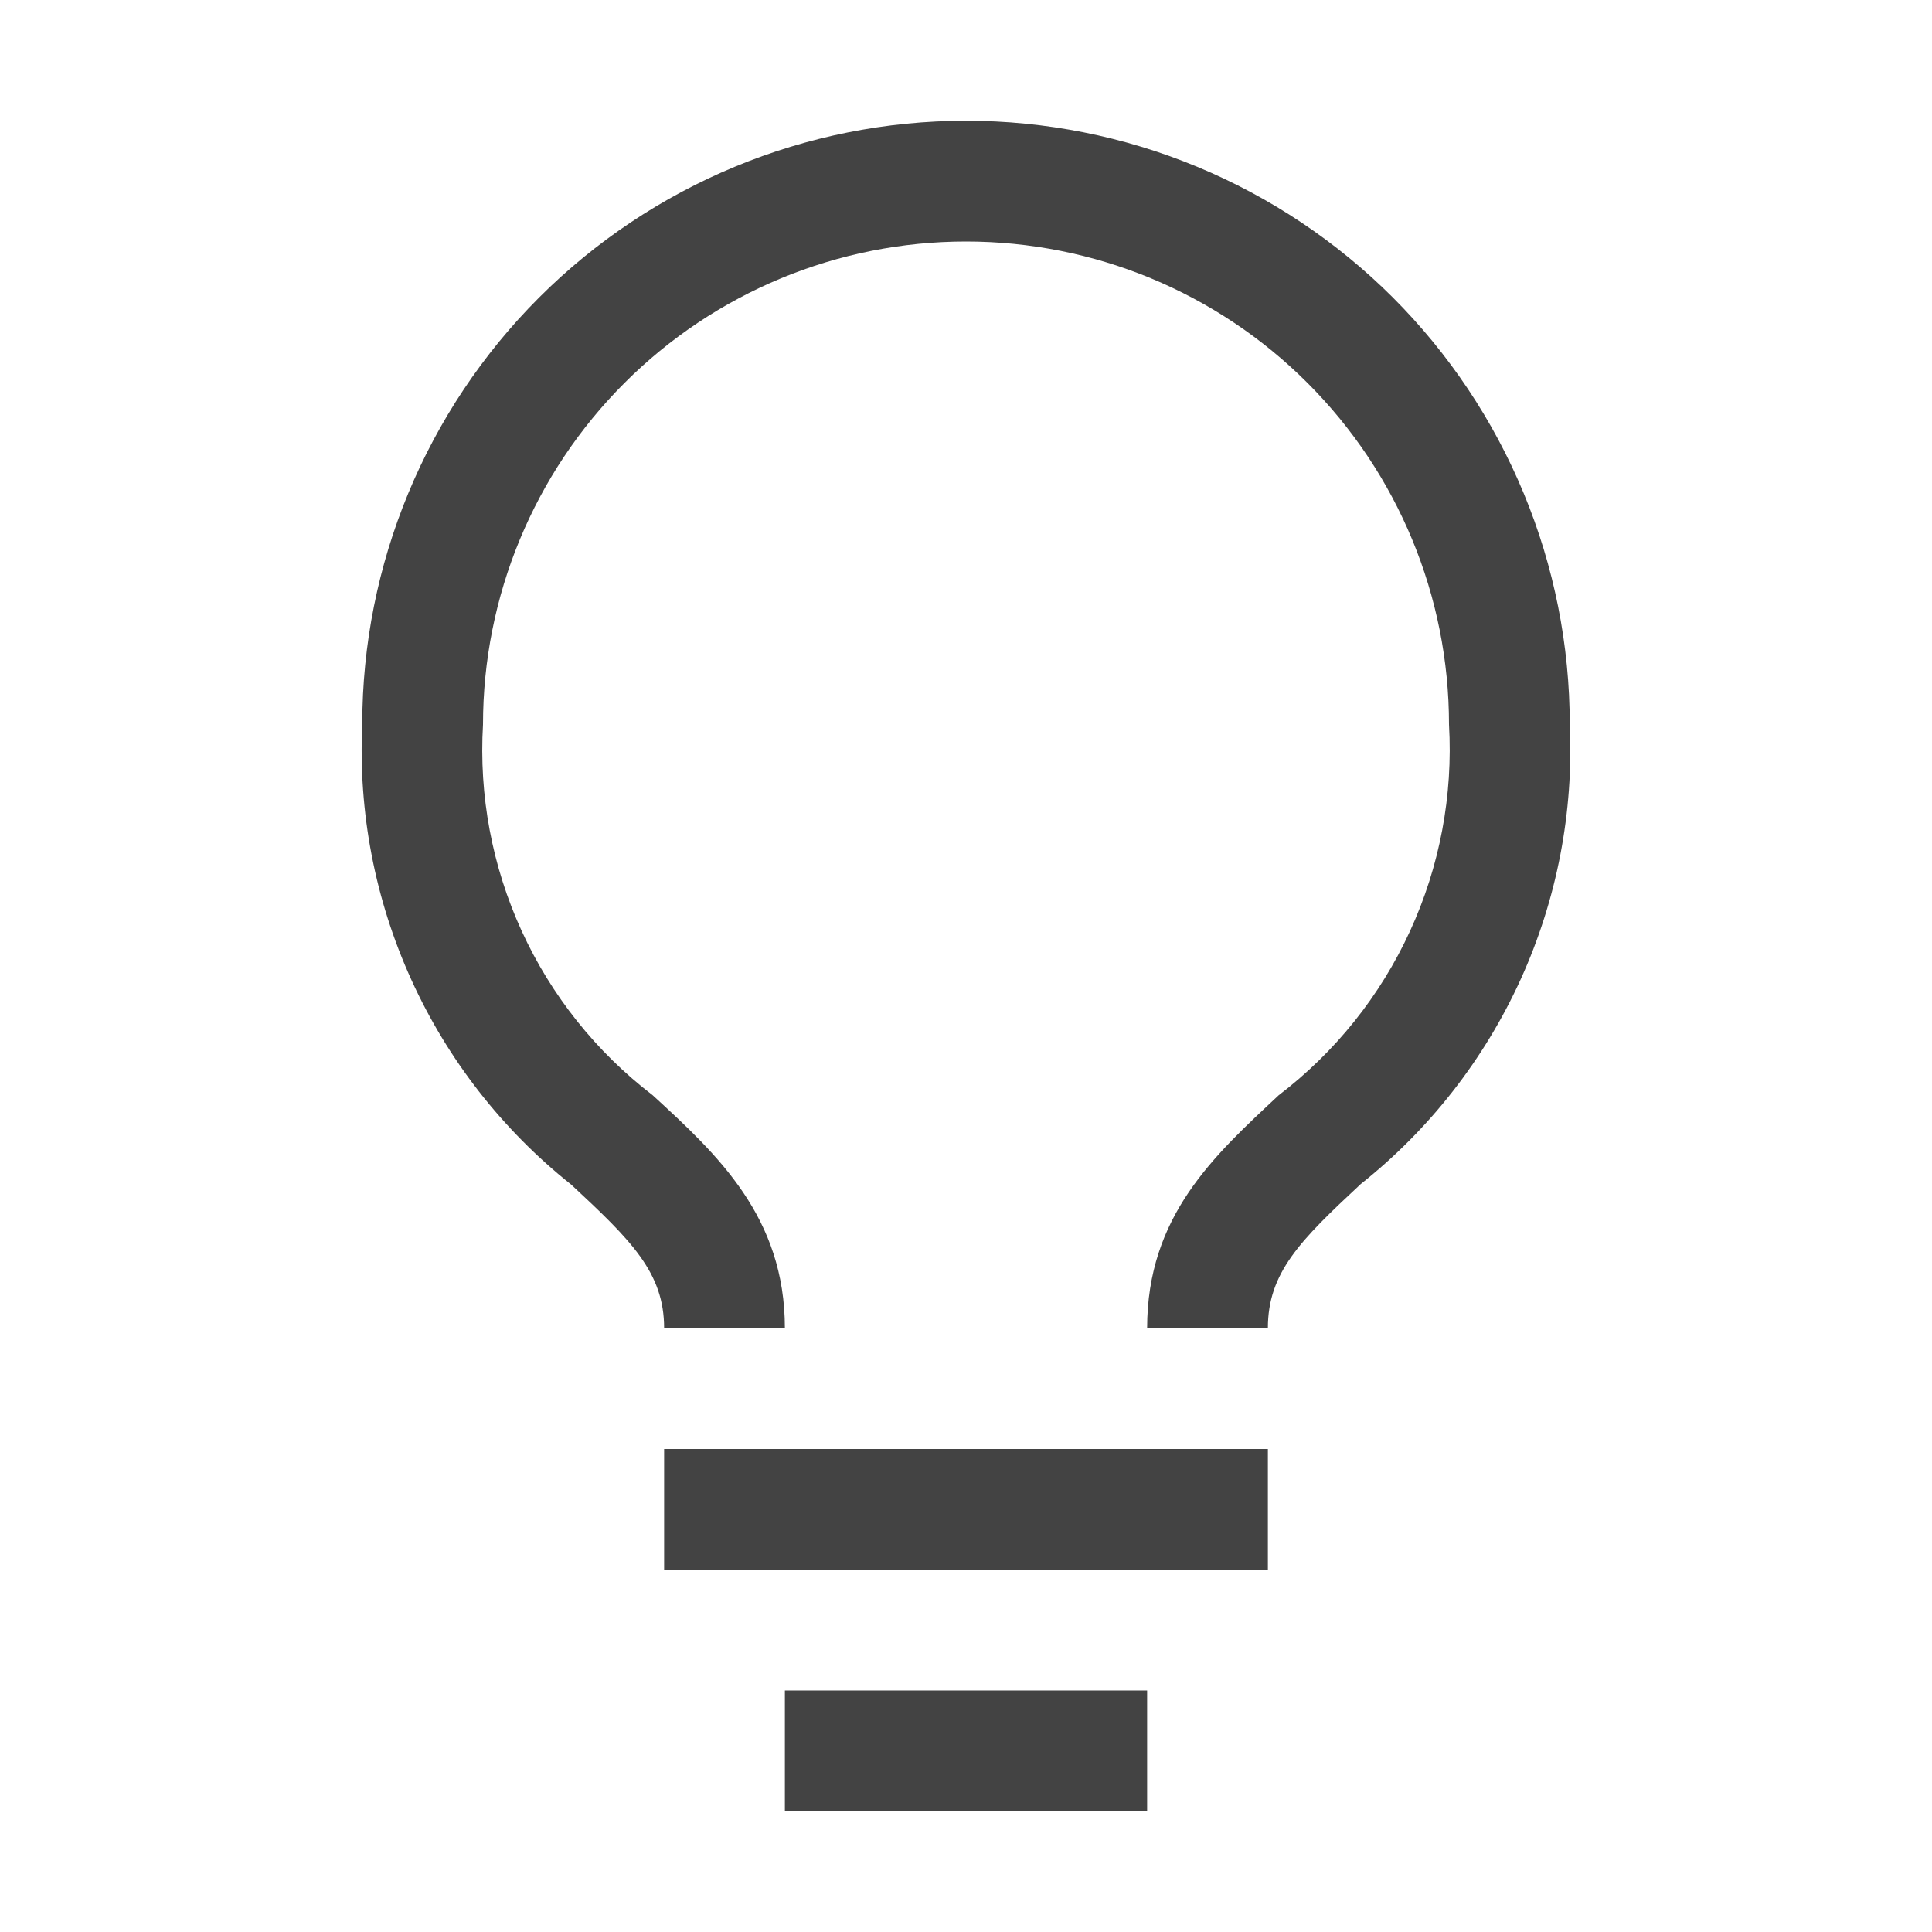 <svg width="48" height="48" viewBox="0 0 48 48" fill="none" xmlns="http://www.w3.org/2000/svg">
<g clip-path="url(#clip0_206_62)">
<path d="M31.5 36H16.5V39H31.5V36Z" fill="#434343"/>
<path d="M28.5 42H19.5V45H28.5V42Z" fill="#434343"/>
<path d="M24 3C20.022 3 16.206 4.58 13.393 7.393C10.58 10.206 9 14.022 9 18C8.899 20.18 9.316 22.353 10.219 24.34C11.121 26.327 12.482 28.072 14.19 29.43C15.69 30.825 16.5 31.62 16.5 33H19.5C19.5 30.24 17.835 28.695 16.215 27.21C14.813 26.136 13.696 24.735 12.961 23.13C12.226 21.524 11.896 19.763 12 18C12 14.817 13.264 11.765 15.515 9.515C17.765 7.264 20.817 6 24 6C27.183 6 30.235 7.264 32.485 9.515C34.736 11.765 36 14.817 36 18C36.102 19.764 35.77 21.526 35.032 23.132C34.295 24.738 33.175 26.138 31.77 27.21C30.165 28.71 28.5 30.21 28.5 33H31.5C31.5 31.62 32.295 30.825 33.81 29.415C35.517 28.059 36.877 26.317 37.78 24.333C38.682 22.348 39.1 20.178 39 18C39 16.03 38.612 14.08 37.858 12.26C37.104 10.44 35.999 8.786 34.607 7.393C33.214 6.001 31.56 4.896 29.74 4.142C27.92 3.388 25.97 3 24 3Z" fill="#434343"/>
</g>
<defs>
<clipPath id="clip0_206_62">
<rect width="48" height="48" fill="white"/>
</clipPath>
</defs>
</svg>
